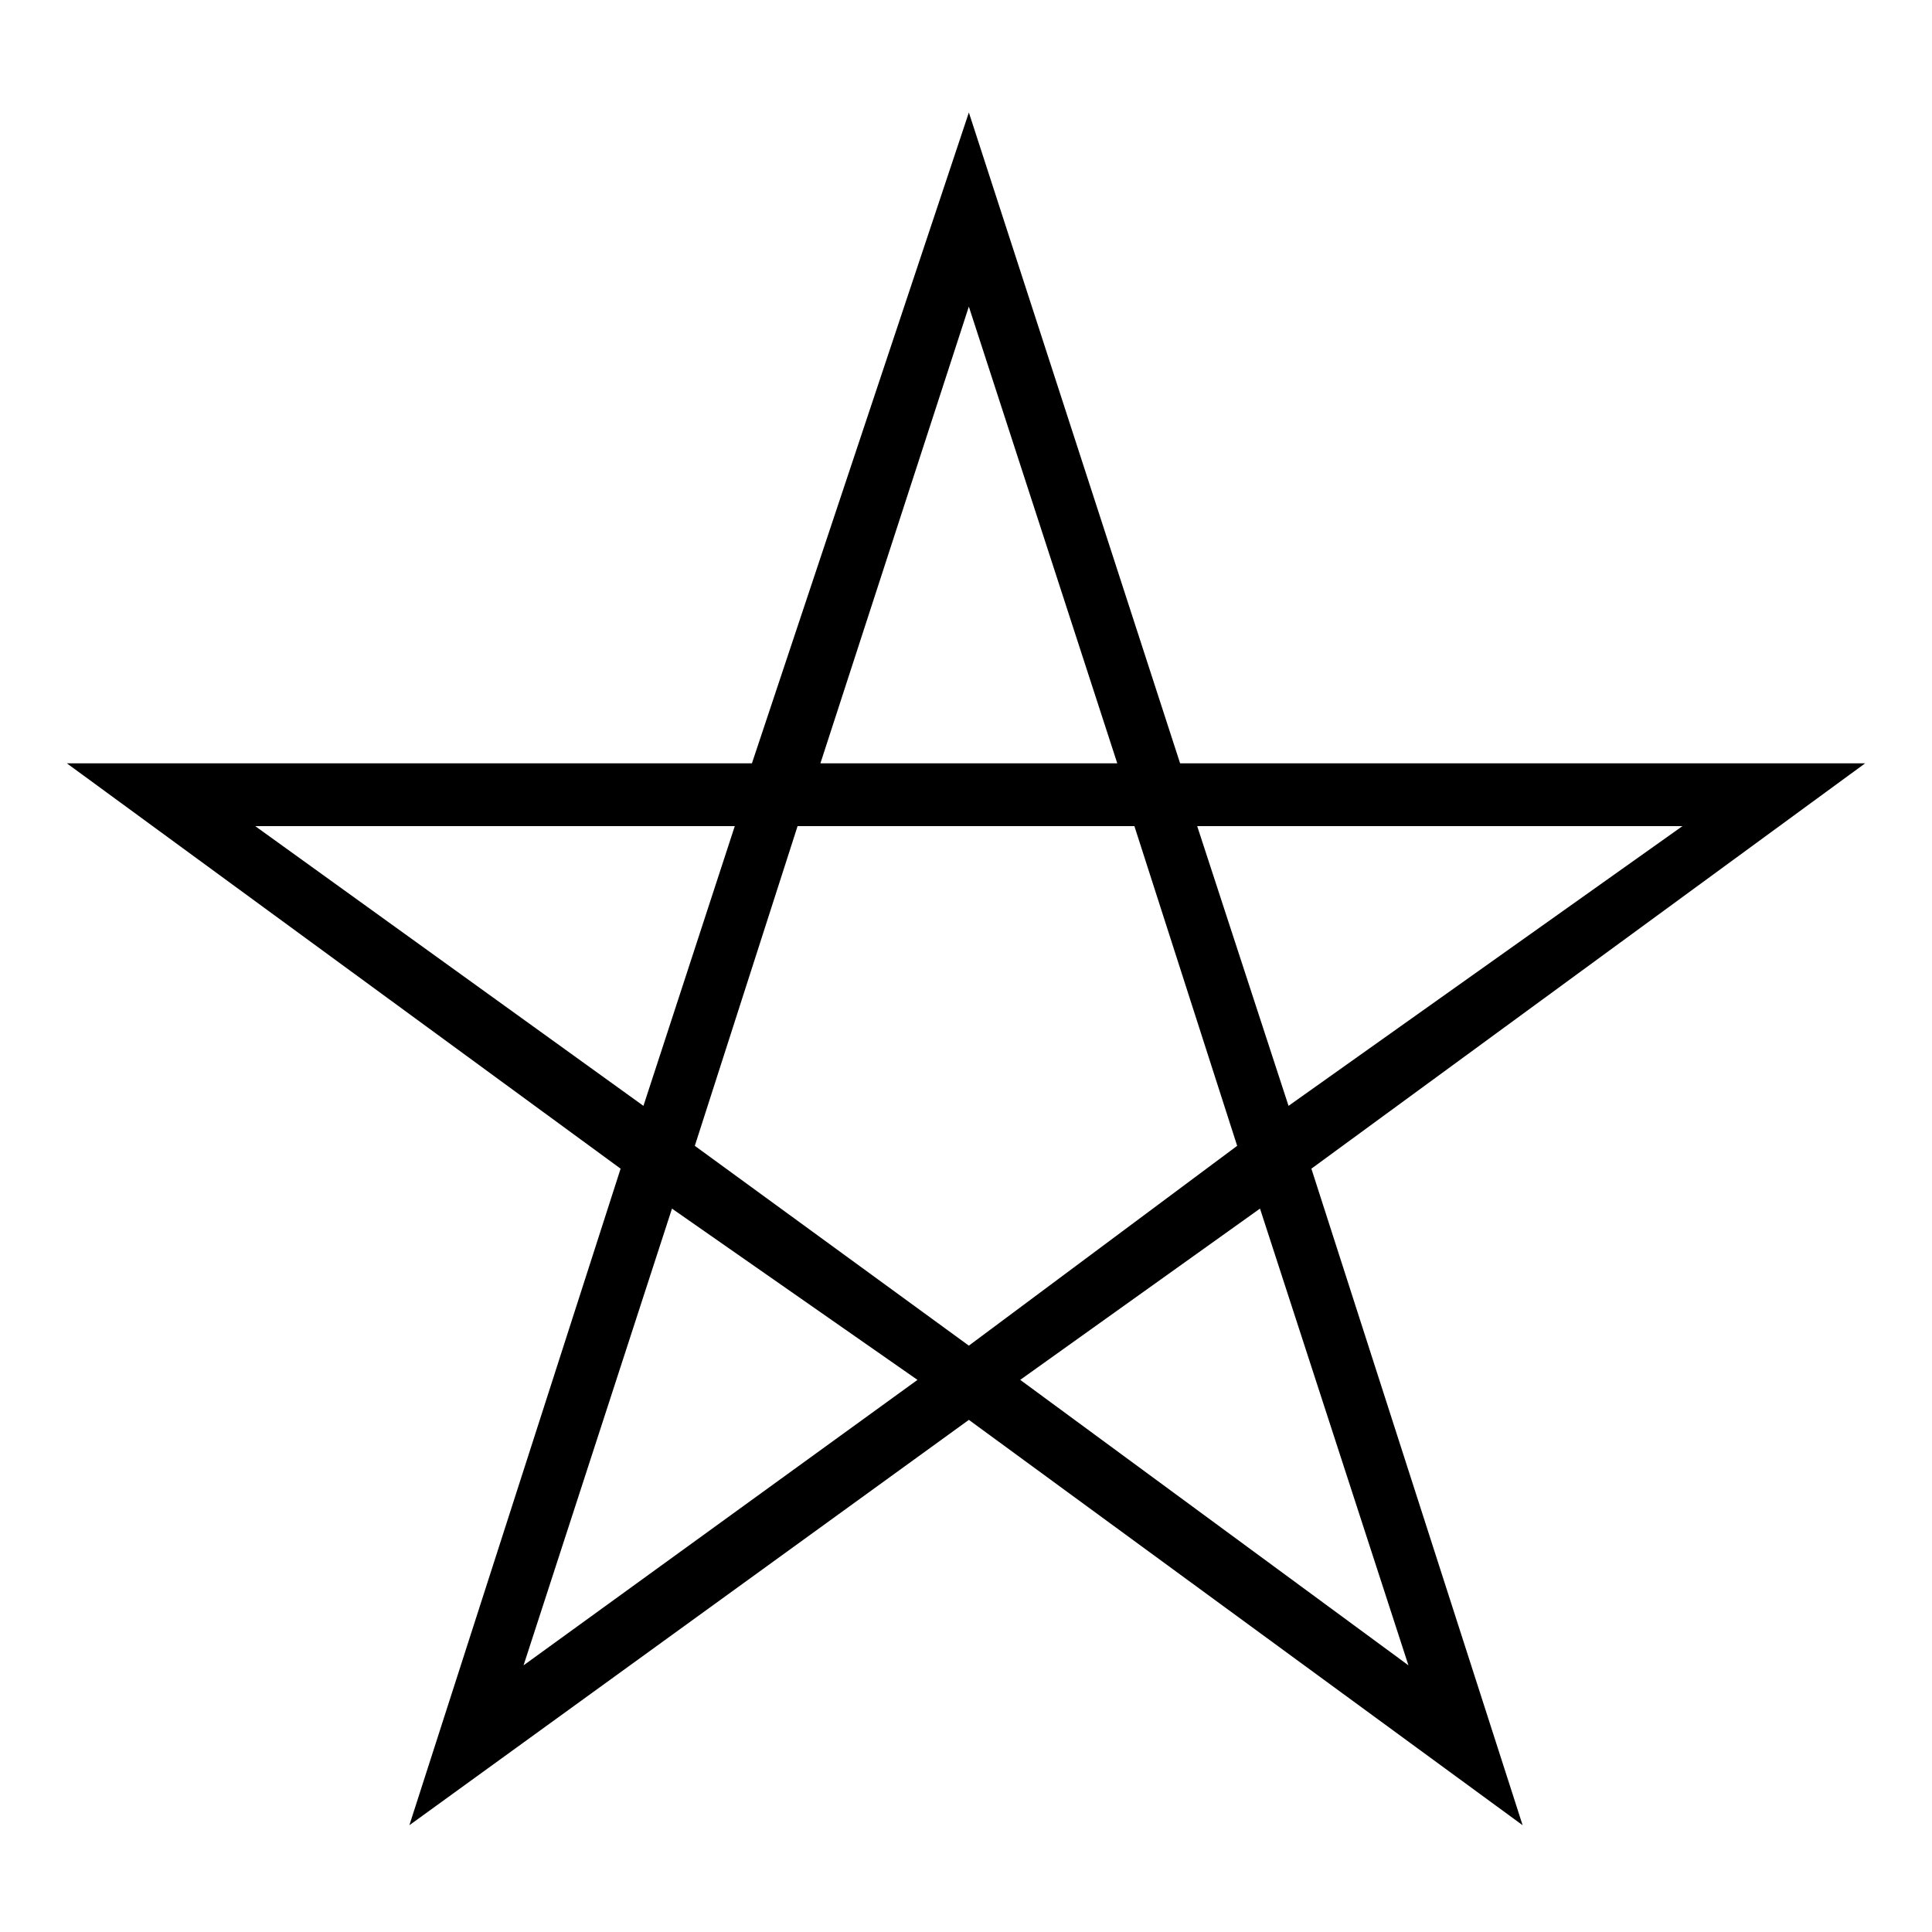 <?xml version="1.0" encoding="UTF-8"?>
<!-- Uploaded to: SVG Repo, www.svgrepo.com, Generator: SVG Repo Mixer Tools -->
<svg fill="#000000" width="800px" height="800px" version="1.1" viewBox="144 144 512 512" xmlns="http://www.w3.org/2000/svg">
 <path d="m456.73 346.29h181.55l-146.75 107.42 55.98 173.99-146.75-107.42-148.27 107.42 55.98-173.99-146.75-107.42h181.55l57.492-172.48 55.98 172.48zm4.539 16.641 24.207 74.133 104.39-74.133zm-16.641 0h-89.262l-27.234 84.727 72.621 52.953 71.109-52.953zm-4.539-16.641-39.336-121.04-39.336 121.04zm77.16 239.04-39.336-121.04-63.543 45.387zm-130.11-75.648-65.055-45.387-39.336 121.04 104.39-75.648zm-175.5-146.75 102.88 74.133 24.207-74.133z"/>
</svg>